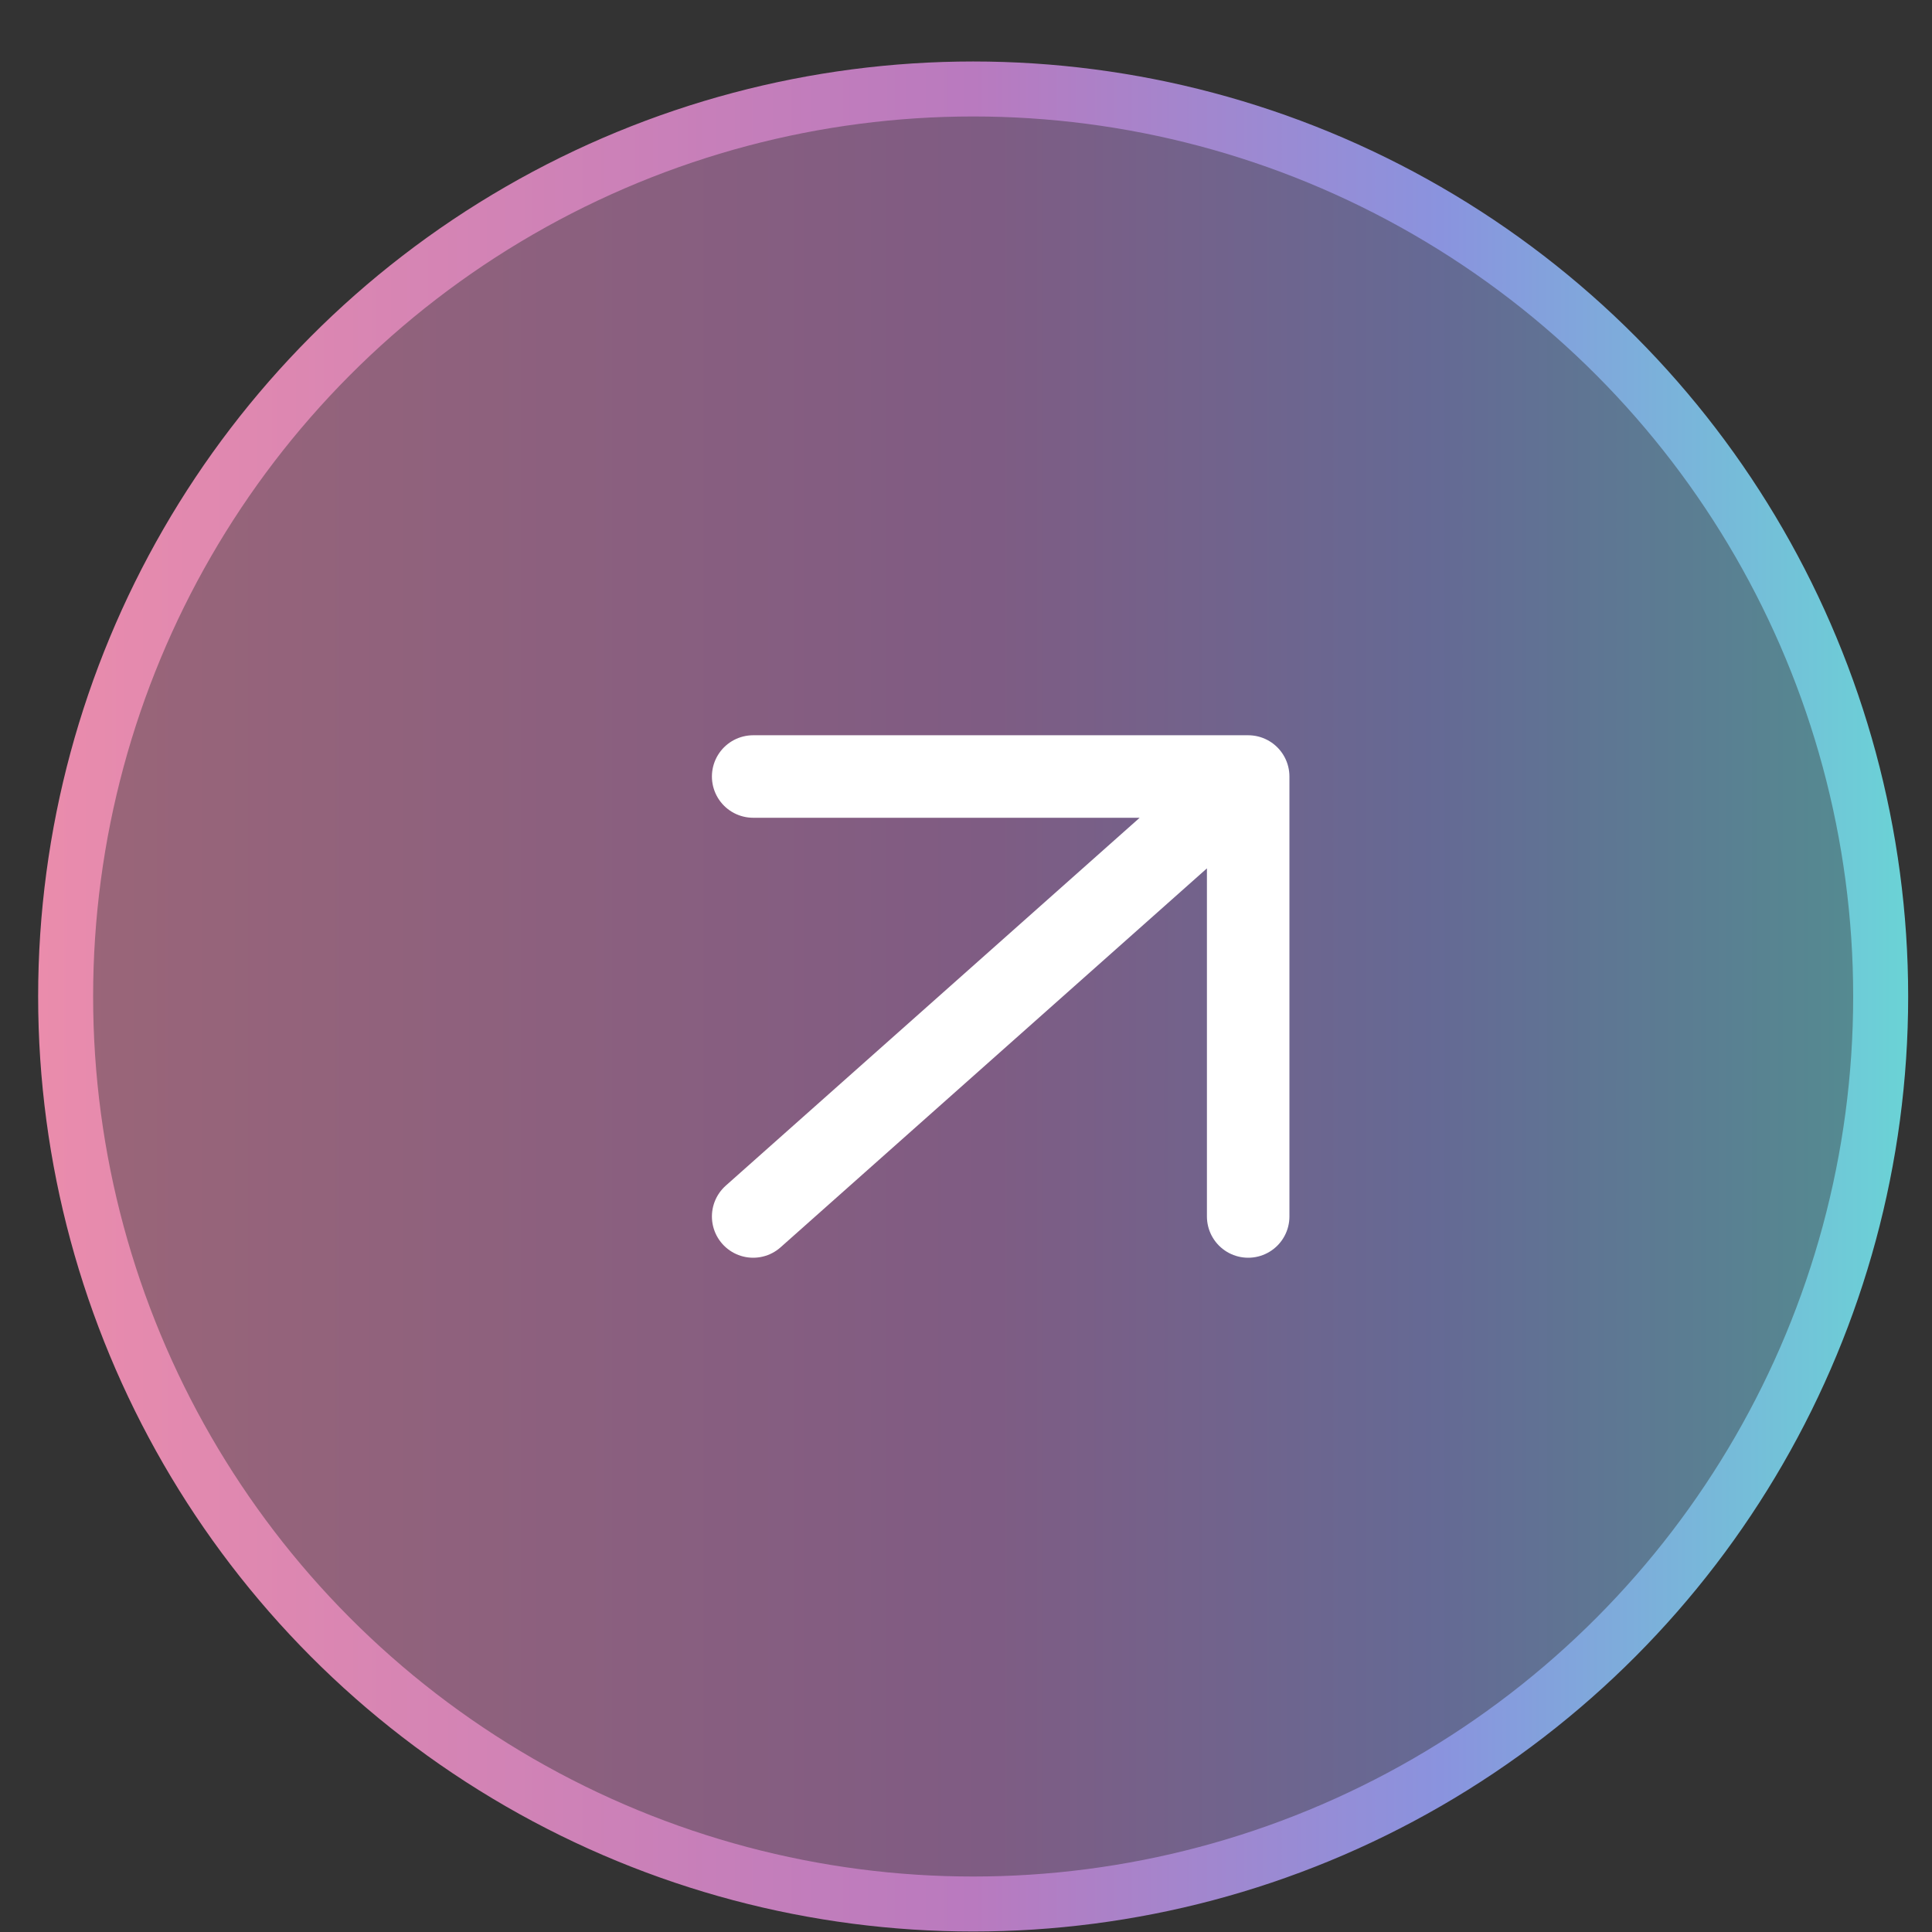 <svg width="37" height="37" viewBox="0 0 37 37" fill="none" xmlns="http://www.w3.org/2000/svg">
<rect x="0" y="0" width="37" height="37" fill="#333333" stroke="none"/>
<circle cx="18.637" cy="19.084" r="17.38" fill="url(#paint0_linear_2277_787)" fill-opacity="0.57" stroke="url(#paint1_linear_2277_787)" stroke-width="1.053"/>
<path d="M14.424 14.871H23.904M23.904 14.871V23.297M23.904 14.871L14.424 23.297" stroke="white" stroke-width="1.58" stroke-linecap="round" stroke-linejoin="round"/>
<defs>
<linearGradient id="paint0_linear_2277_787" x1="0.73" y1="19.084" x2="36.543" y2="19.084" gradientUnits="userSpaceOnUse">
<stop stop-color="#EA8CAC"/>
<stop offset="0.5" stop-color="#B97ABF"/>
<stop offset="0.75" stop-color="#8A93DE"/>
<stop offset="1" stop-color="#6AD3D6"/>
</linearGradient>
<linearGradient id="paint1_linear_2277_787" x1="0.73" y1="19.084" x2="36.543" y2="19.084" gradientUnits="userSpaceOnUse">
<stop stop-color="#EA8CAC"/>
<stop offset="0.5" stop-color="#B97ABF"/>
<stop offset="0.75" stop-color="#8A93DE"/>
<stop offset="1" stop-color="#6AD3D6"/>
</linearGradient>
</defs>
</svg>
